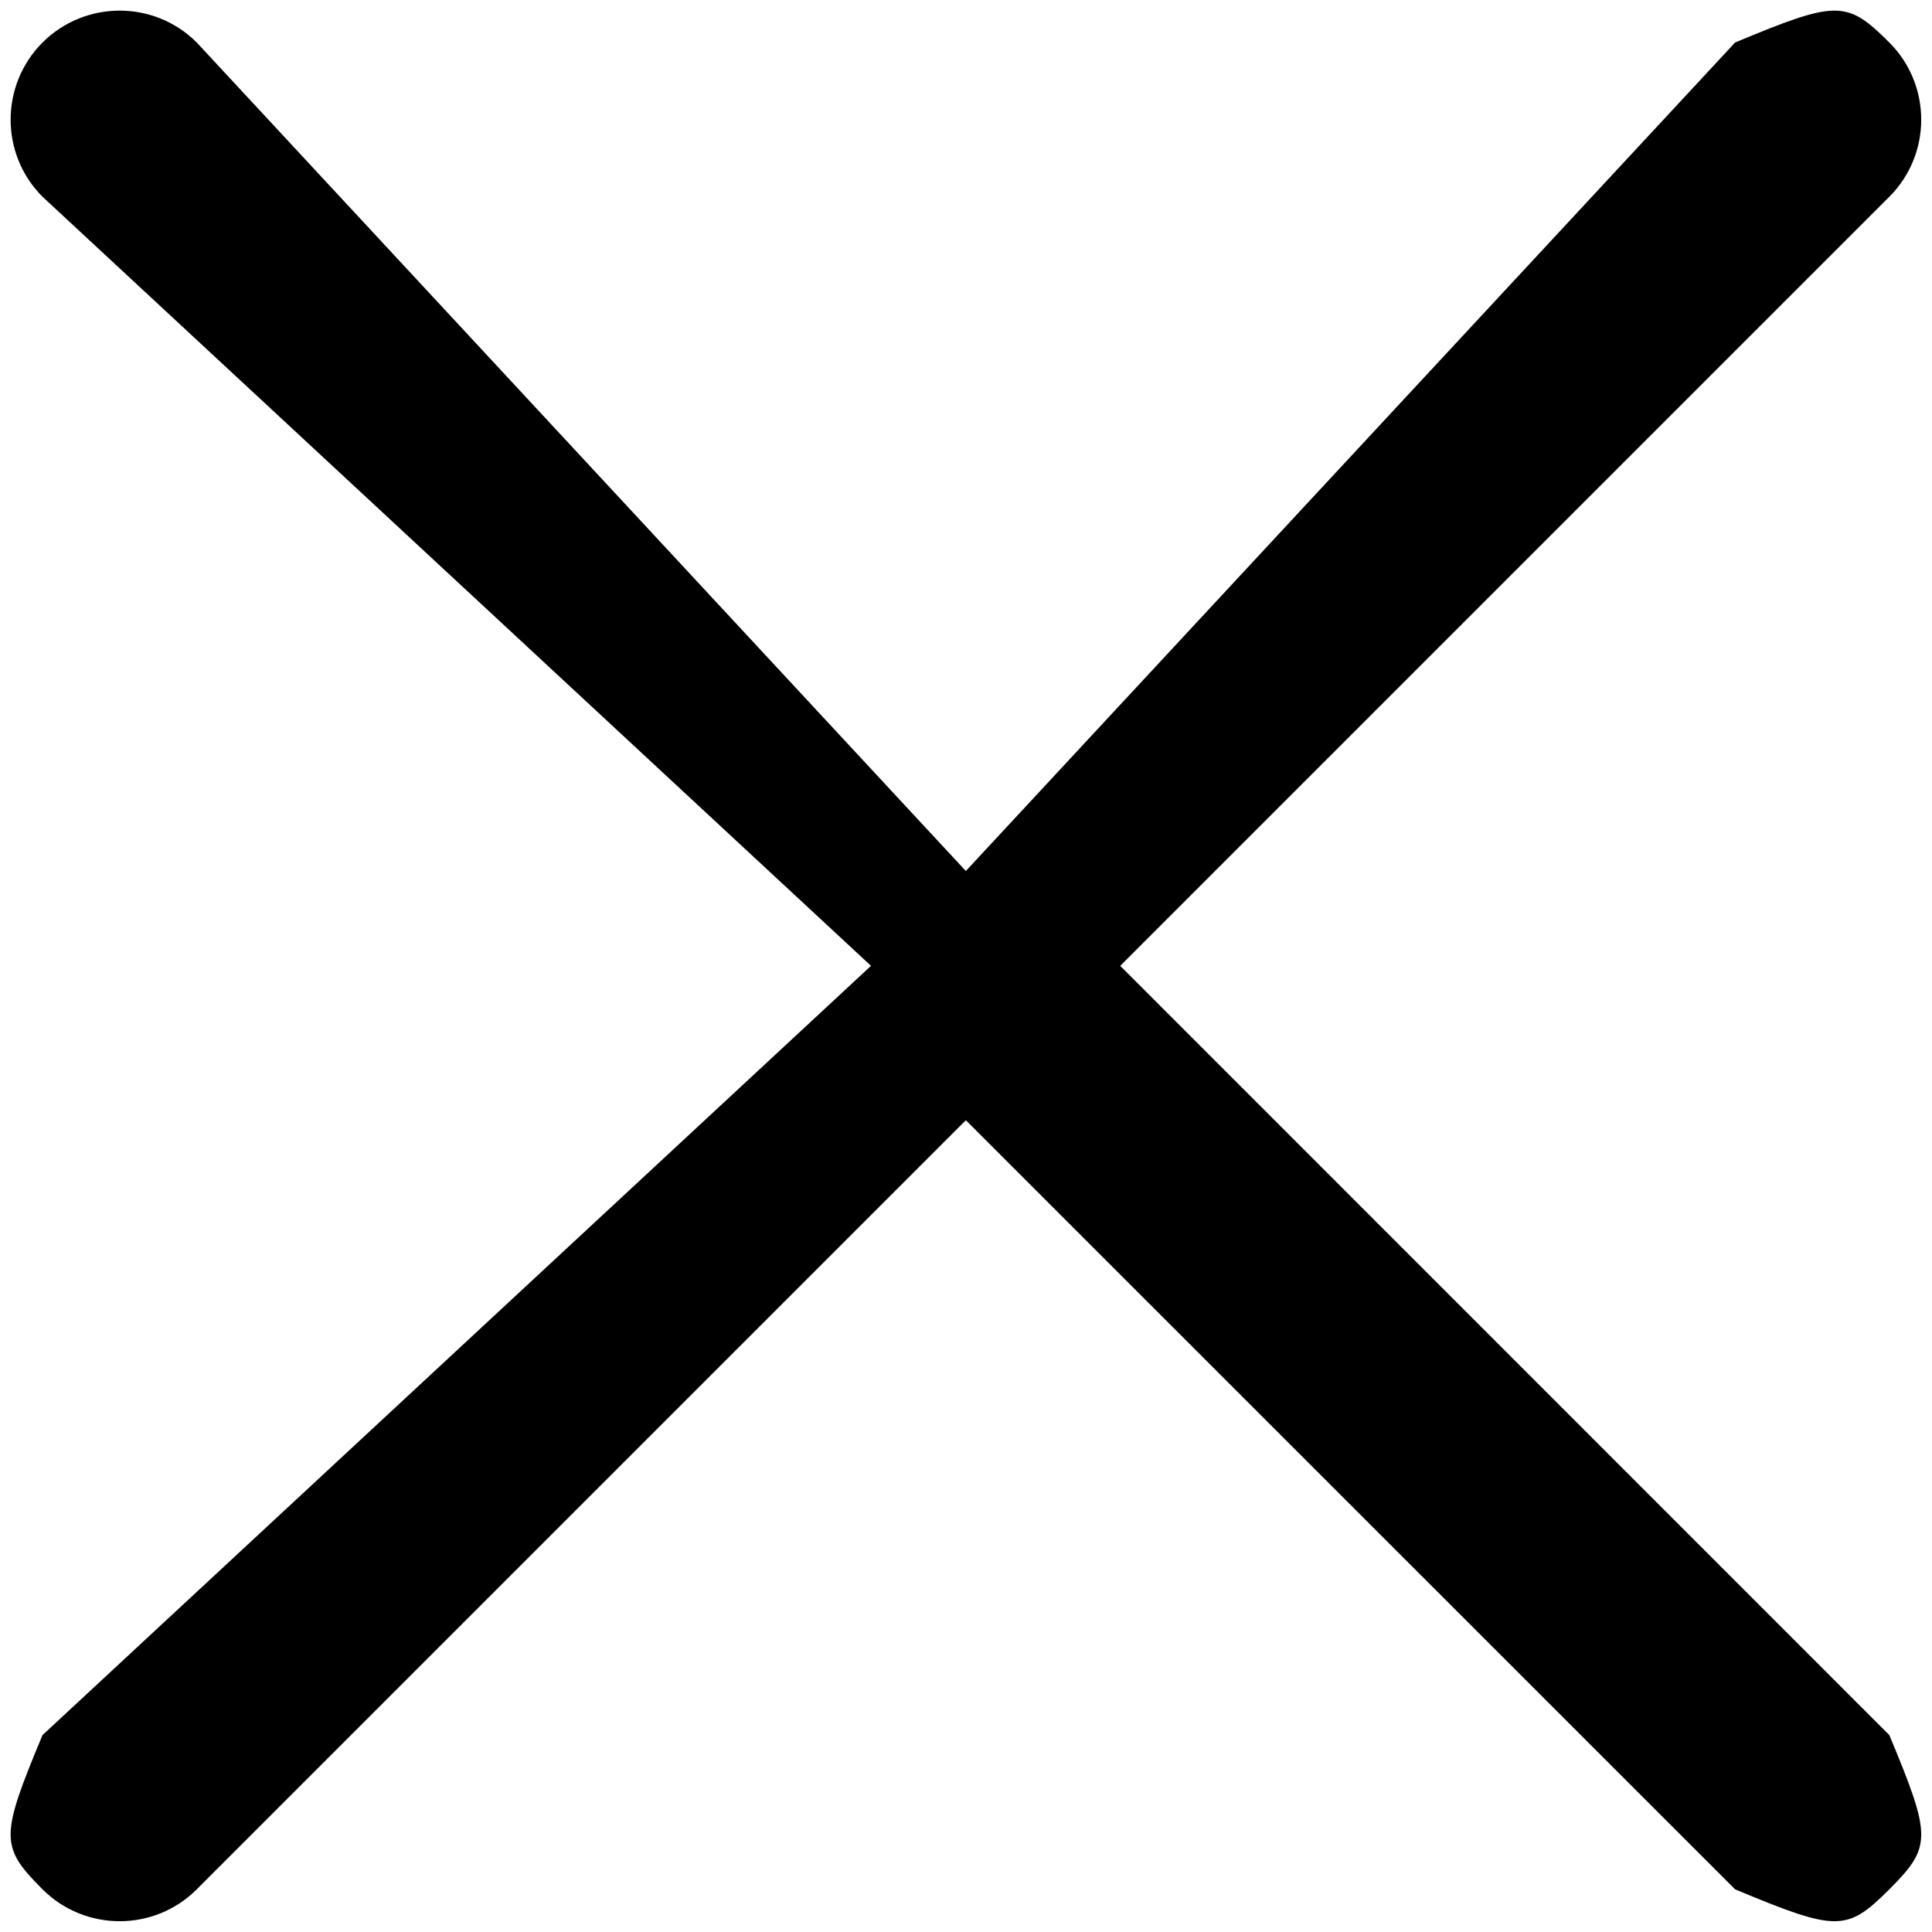 <svg xmlns="http://www.w3.org/2000/svg" xmlns:xlink="http://www.w3.org/1999/xlink" width="12px" height="12px"
     data-inject-url="https://www.qiuning.online/sk2/images/icon-detele.svg">
    <path fill-rule="evenodd" fill="rgb(0, 0, 0)"
          d="M5.41,5.999 L0.264,1.222 C0.0,0.958 0.0,0.529 0.264,0.264 C0.529,0.0 0.958,0.0 1.222,0.264 L5.999,5.41 L10.777,0.264 C11.41,0.0 11.470,0.0 11.735,0.264 C11.999,0.529 11.999,0.958 11.735,1.222 L6.958,5.999 L11.735,10.777 C11.999,11.41 11.999,11.470 11.735,11.735 C11.470,11.999 11.41,11.999 10.777,11.735 L5.999,6.958 L1.222,11.735 C0.958,11.999 0.529,11.999 0.264,11.735 C0.0,11.470 0.0,11.41 0.264,10.777 L5.41,5.999 Z"></path>
</svg>
